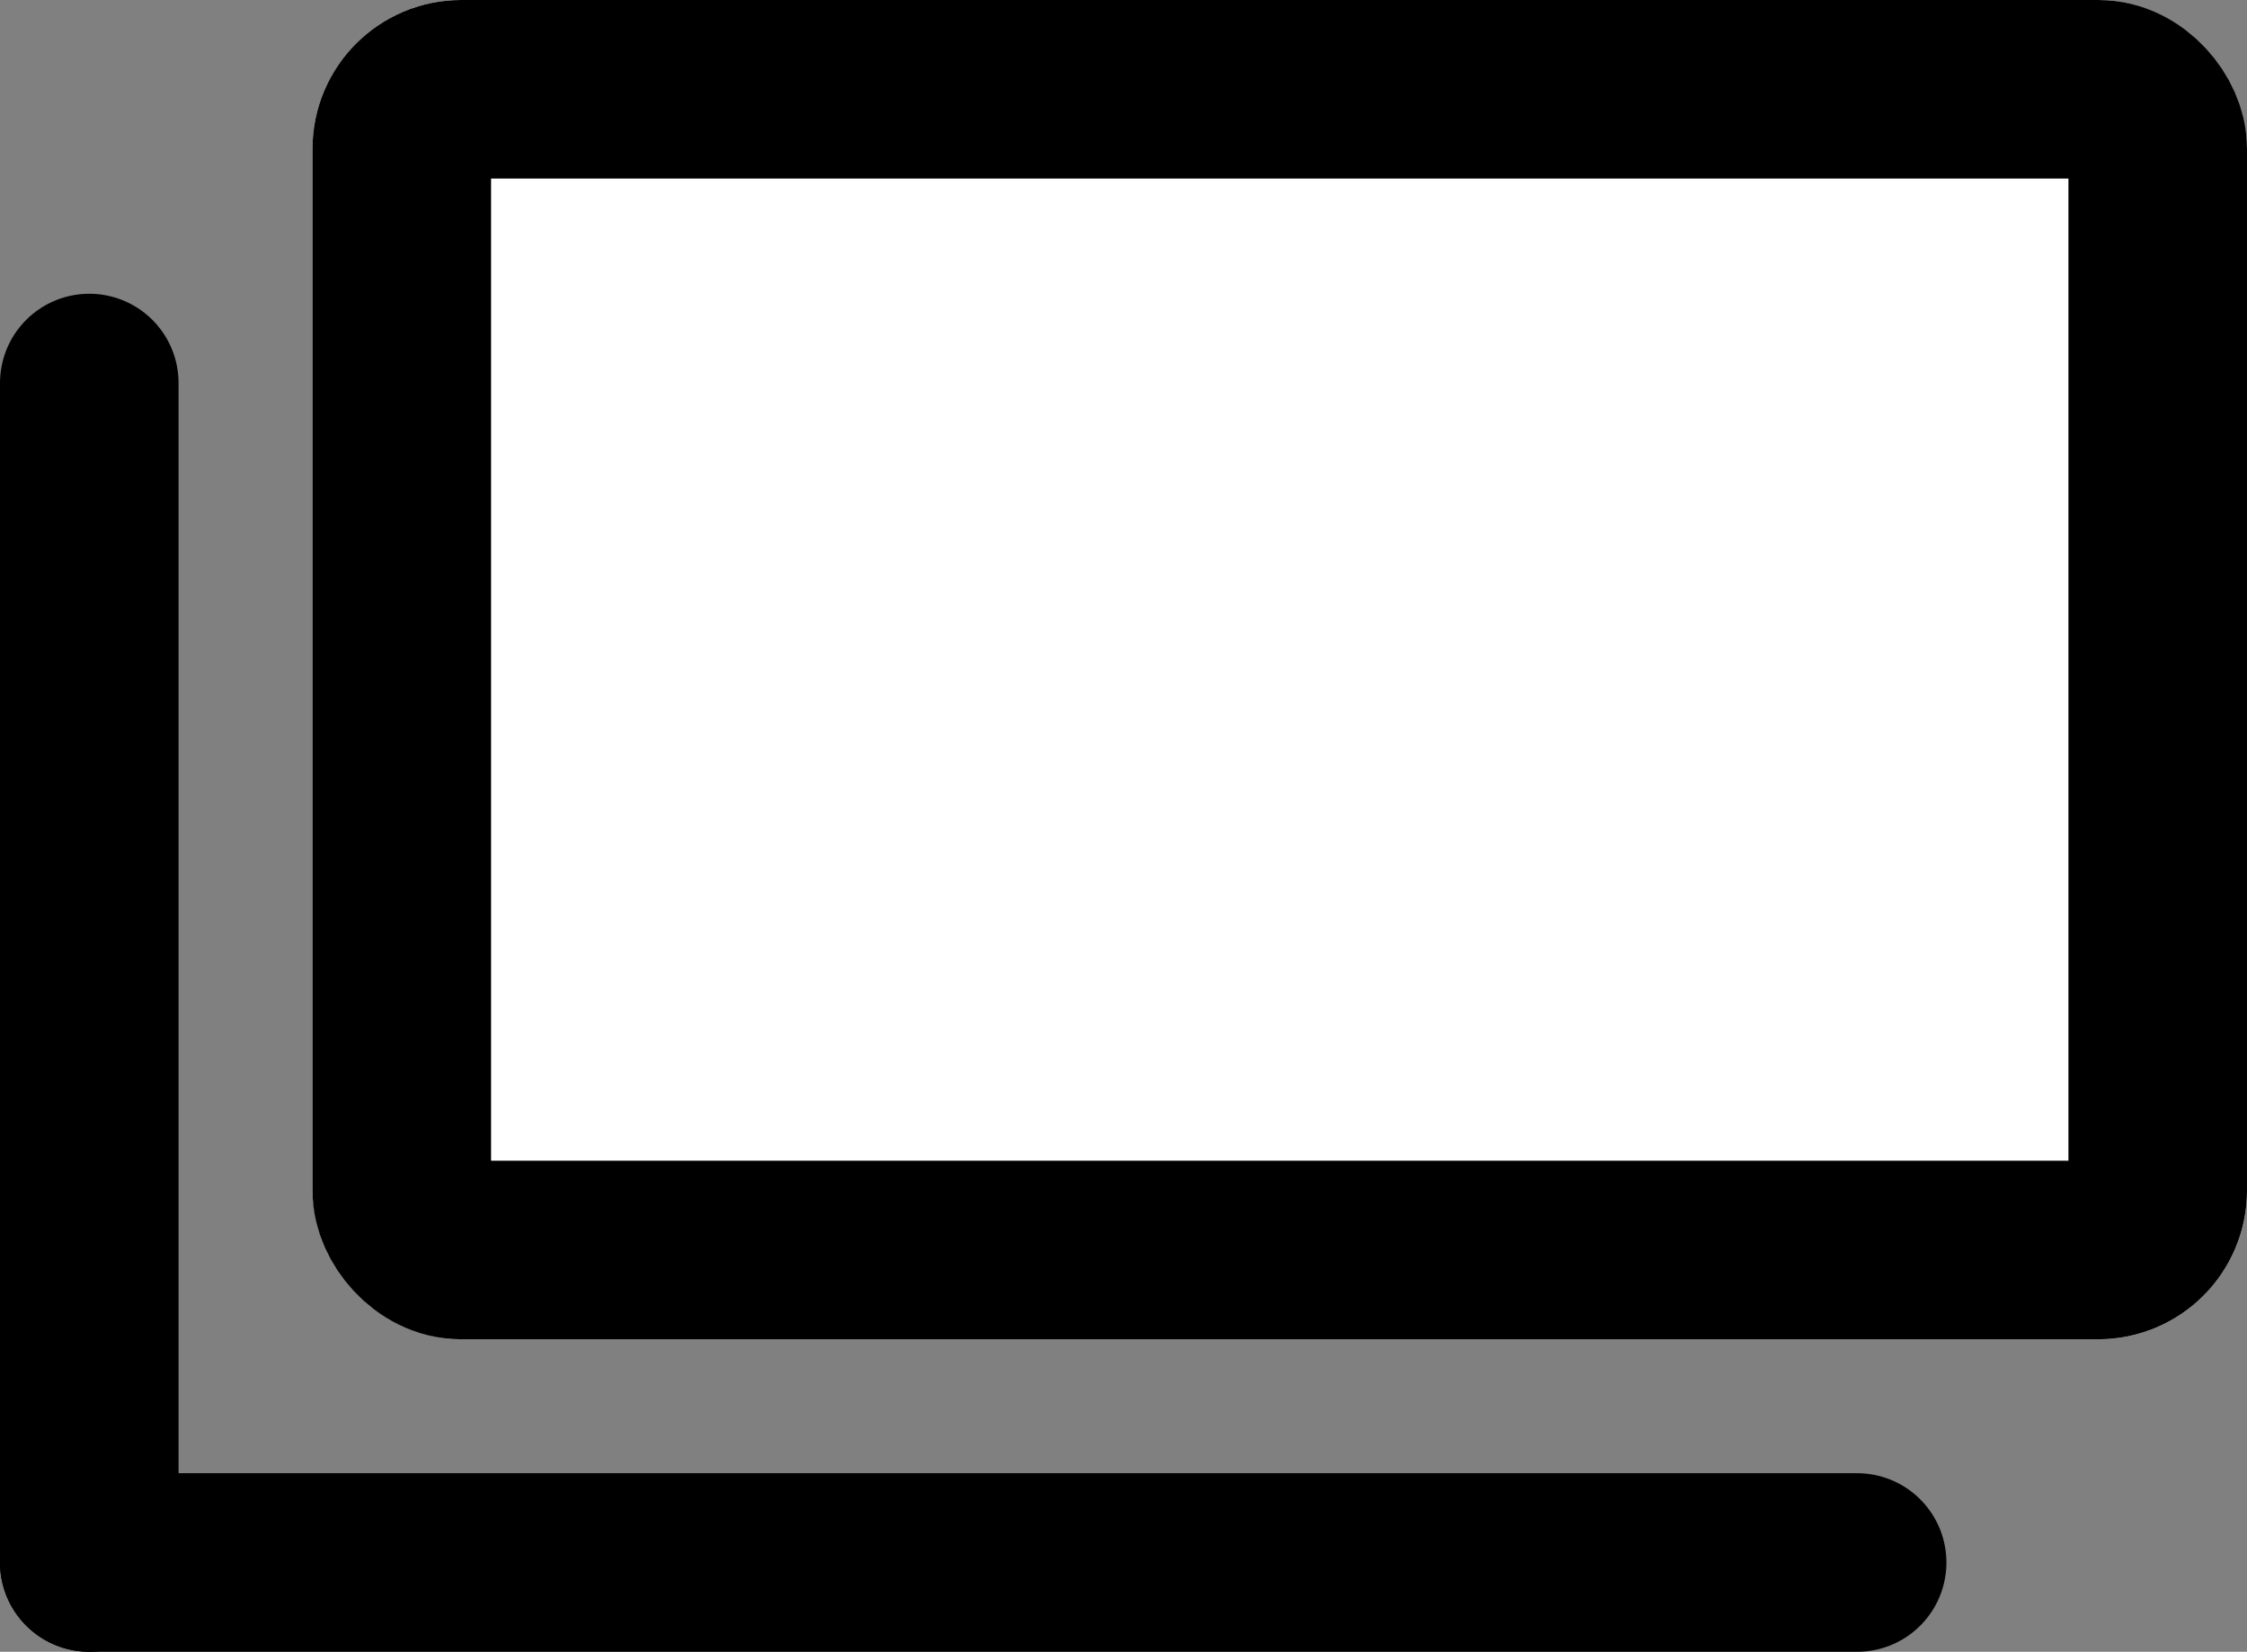 <svg xmlns="http://www.w3.org/2000/svg" width="15.1" height="11.1" viewBox="0 0 15.1 11.1">
  <rect x="0" y="0" width="15.1" height="11.1" fill="#808080" stroke="none"/>
  <g id="グループ_8091" data-name="グループ 8091" transform="translate(-951.9 -56)">
    <g id="グループ_8090" data-name="グループ 8090" transform="translate(0 1.074)">
      <line id="線_7" data-name="線 7" y2="7.926" transform="translate(952.5 57.5)" fill="none" stroke="#000" stroke-linecap="round" stroke-width="1.2"/>
      <line id="線_8" data-name="線 8" x1="11.88" transform="translate(952.5 65.426)" fill="none" stroke="#000" stroke-linecap="round" stroke-width="1.2"/>
    </g>
    <g id="長方形_5" data-name="長方形 5" transform="translate(954 56)" fill="#fff" stroke="#000" stroke-linecap="round" stroke-width="1.2">
      <rect width="13" height="9" rx="1" stroke="none"/>
      <rect x="0.6" y="0.6" width="11.8" height="7.8" rx="0.4" fill="none"/>
    </g>
  </g>
</svg>
